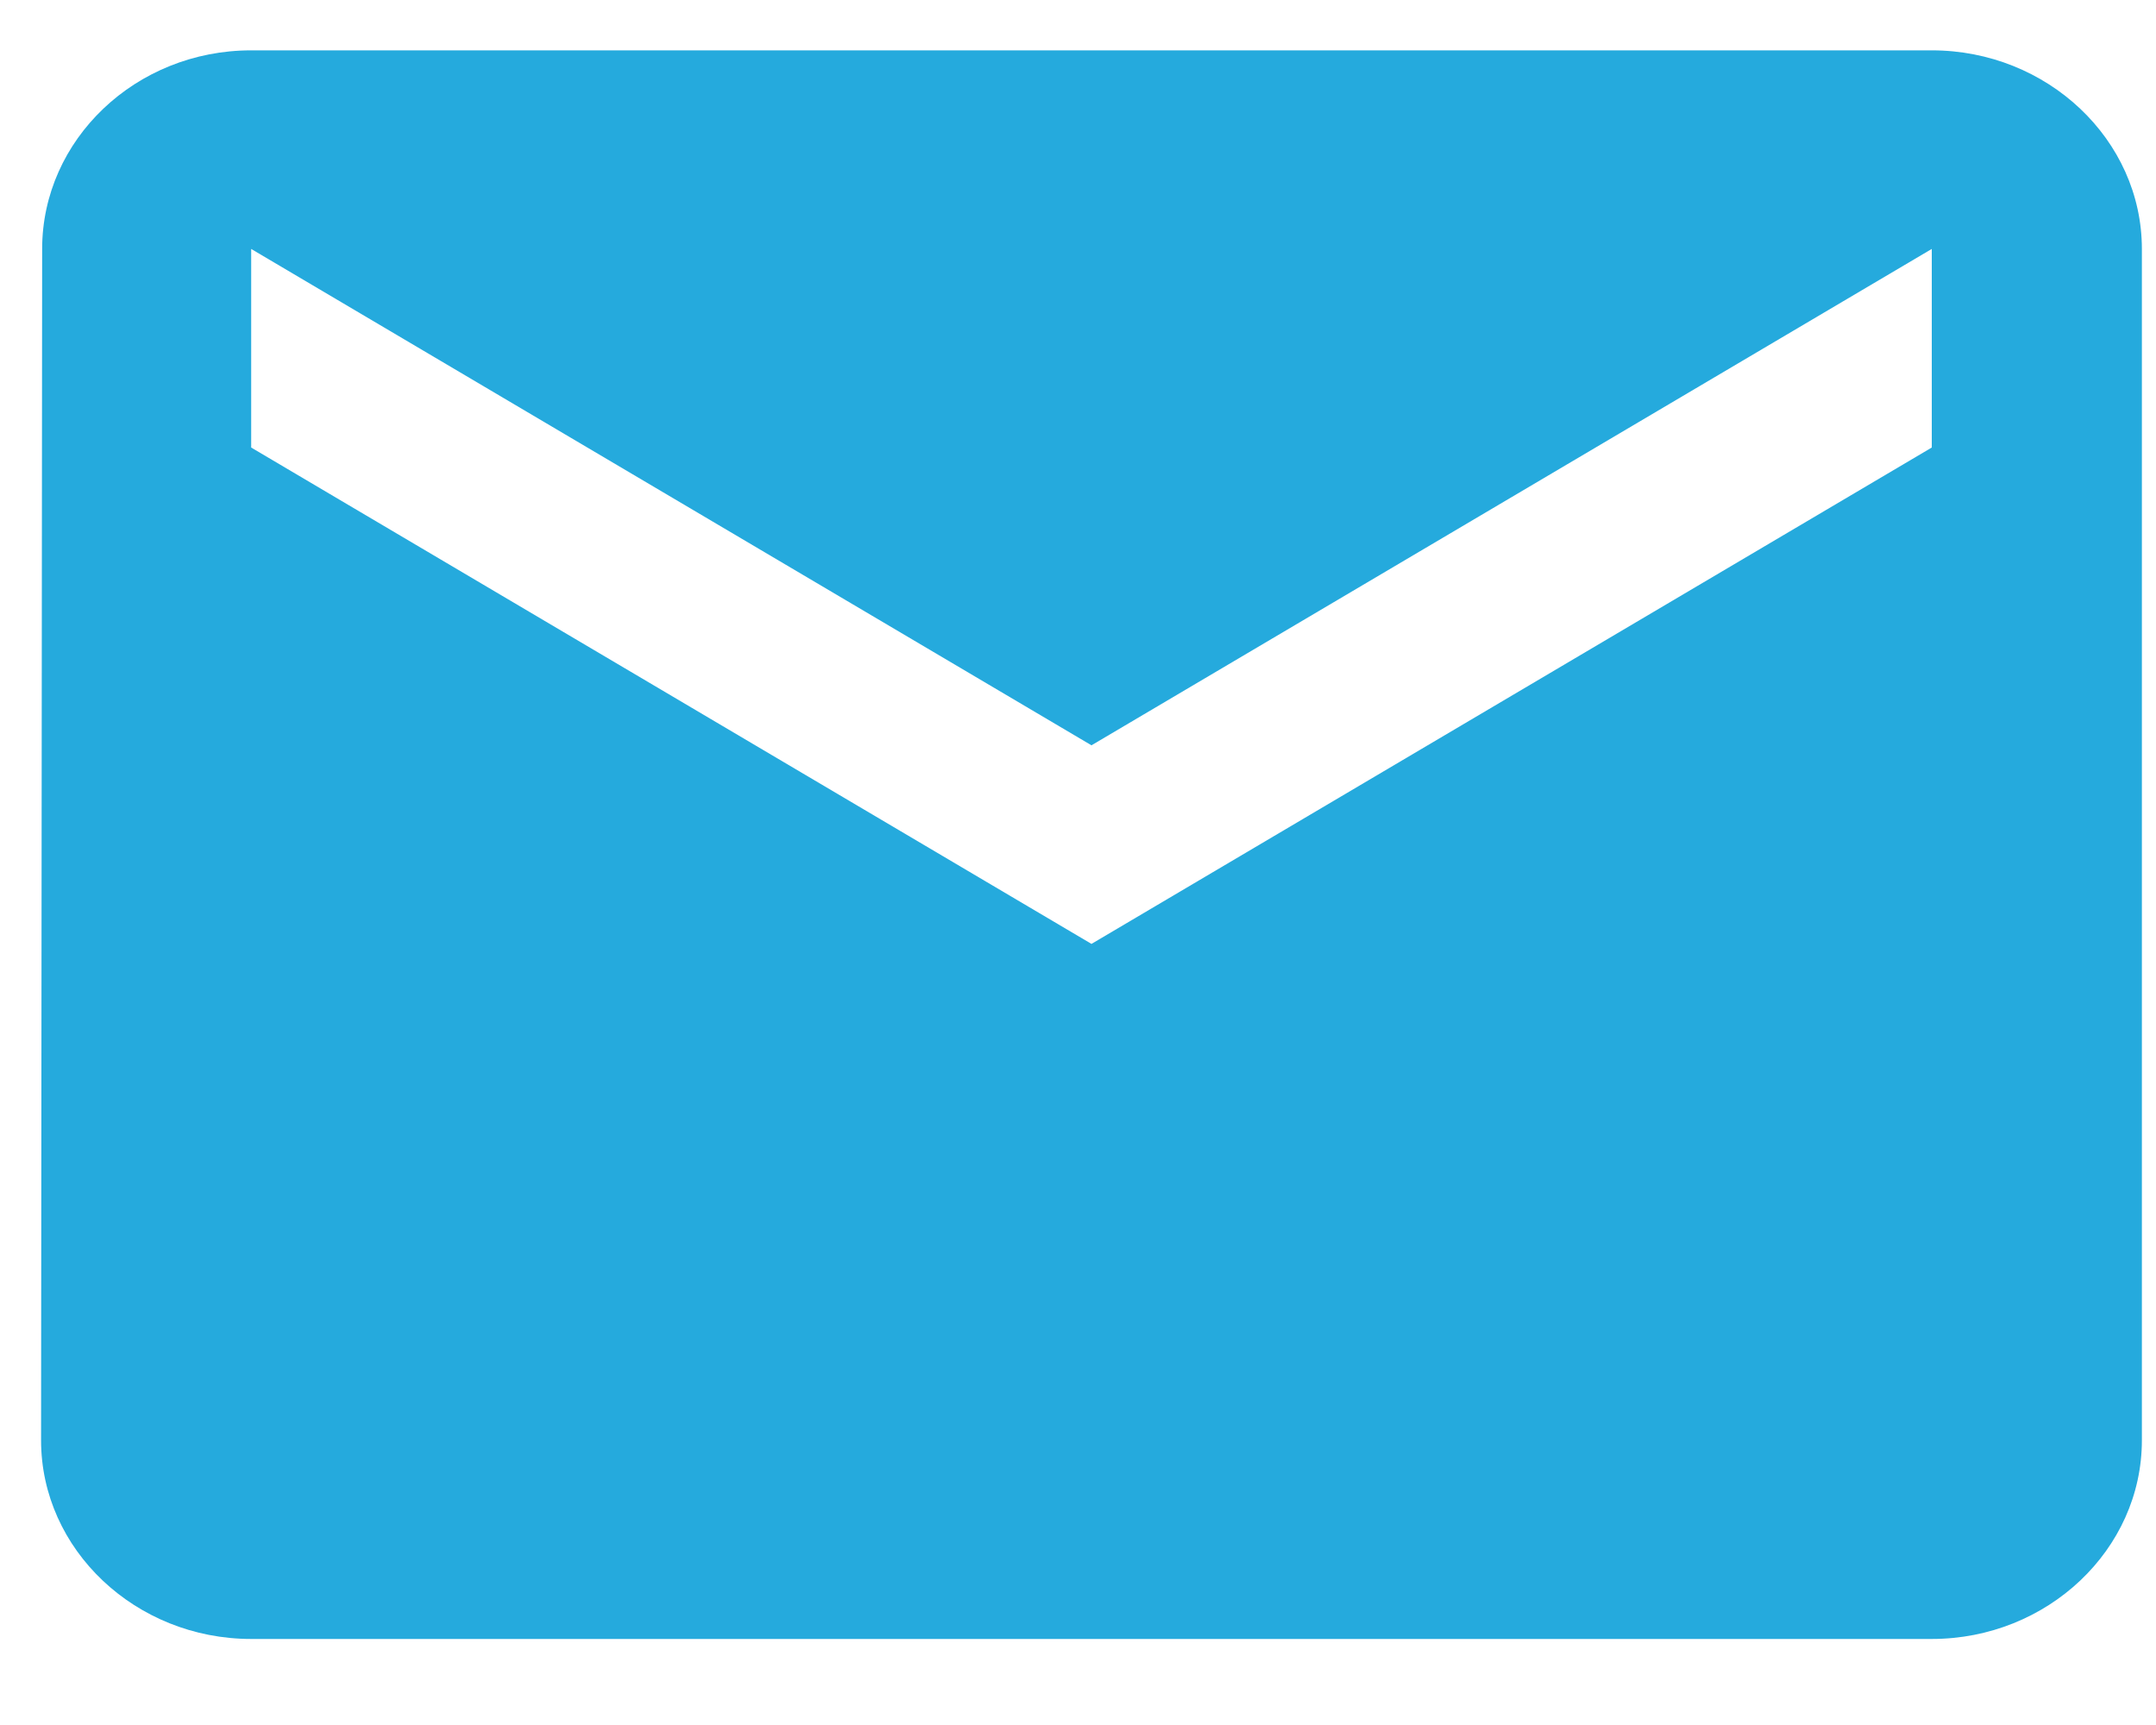 <?xml version="1.0" encoding="UTF-8"?> <svg xmlns="http://www.w3.org/2000/svg" width="20" height="16" viewBox="0 0 20 16" fill="none"> <path d="M17.92 0.467H2.33C1.258 0.467 0.391 1.296 0.391 2.309L0.381 13.36C0.381 14.373 1.258 15.202 2.33 15.202H17.92C18.992 15.202 19.869 14.373 19.869 13.36V2.309C19.869 1.296 18.992 0.467 17.92 0.467ZM17.92 4.151L10.125 8.755L2.33 4.151V2.309L10.125 6.913L17.92 2.309V4.151Z" fill="#25AADD"></path> </svg> 